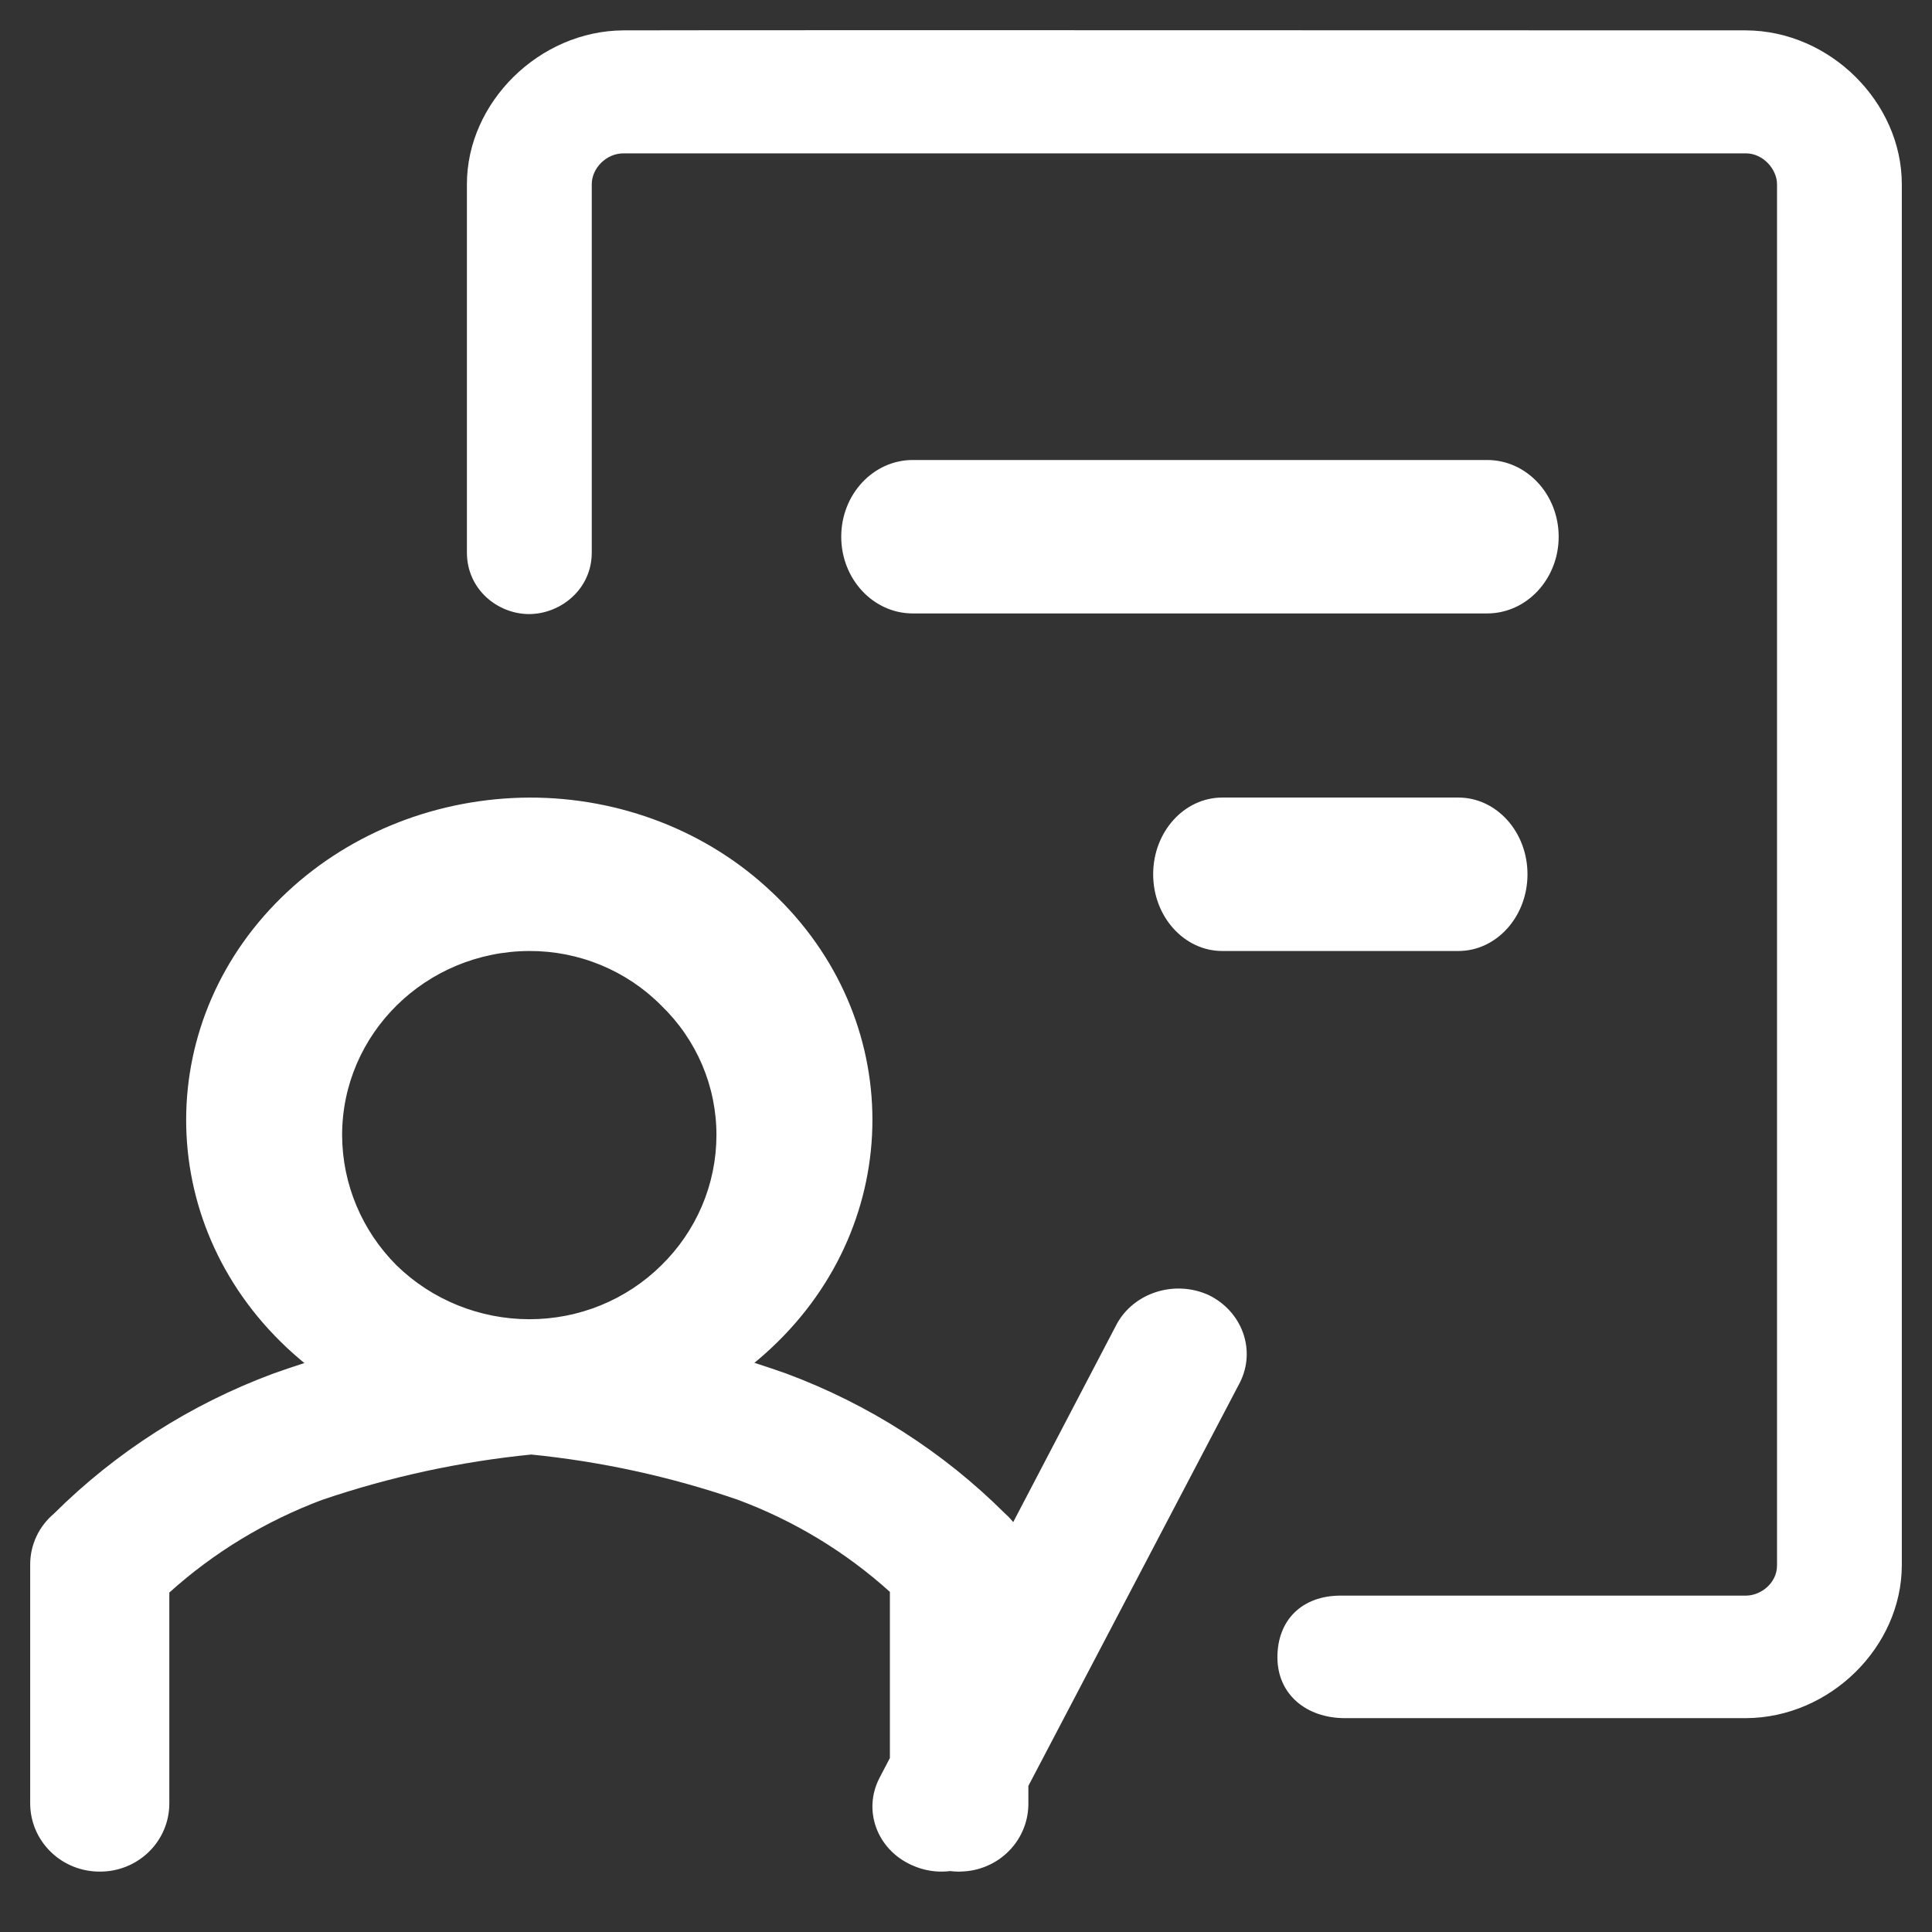 <svg width="64" height="64" viewBox="0 0 64 64" fill="none" xmlns="http://www.w3.org/2000/svg">
<rect x="0" y="0" width="64" height="64" fill="#333333" stroke="none"/>
<path d="M42.316 54.899C42.316 53.664 43.133 52.857 44.409 52.857H57.835C58.325 52.857 58.866 52.448 58.866 51.856V6.101C58.866 5.61 58.408 5.08 57.835 5.08H20.657C20.076 5.08 19.603 5.579 19.603 6.101V18.302C19.603 19.532 18.557 20.342 17.526 20.342C16.495 20.342 15.467 19.533 15.467 18.302V6.101C15.466 3.397 17.862 1.018 20.657 1.006C22.521 0.998 34.913 0.998 57.835 1.006C60.63 1.019 63 3.398 63 6.101V51.856C62.993 54.555 60.625 56.903 57.835 56.916H44.555C43.28 56.916 42.316 56.134 42.316 54.899ZM25.567 29.551C30.011 33.723 30.011 40.468 25.567 44.639C21.168 48.786 14.004 48.816 9.565 44.702L9.497 44.639C5.045 40.461 5.058 33.697 9.528 29.535C11.655 27.553 14.53 26.435 17.532 26.421C20.552 26.413 23.448 27.54 25.567 29.552V29.551ZM17.533 31.503C14.103 31.517 11.331 34.247 11.333 37.608C11.339 39.224 11.989 40.772 13.142 41.922C14.311 43.06 15.889 43.699 17.533 43.701C18.345 43.702 19.148 43.546 19.898 43.241C20.647 42.935 21.328 42.487 21.901 41.922C22.48 41.357 22.94 40.685 23.255 39.945C23.569 39.205 23.732 38.41 23.733 37.608C23.735 36.807 23.574 36.013 23.26 35.274C22.945 34.535 22.483 33.866 21.901 33.305C21.333 32.732 20.653 32.278 19.903 31.968C19.153 31.658 18.347 31.5 17.533 31.503V31.503ZM3.306 61.999C2.697 62.002 2.112 61.766 1.68 61.344C1.247 60.922 1.003 60.349 1 59.75V51.836C0.998 51.515 1.067 51.198 1.202 50.906C1.337 50.614 1.535 50.355 1.782 50.146C3.838 48.101 6.318 46.516 9.054 45.501C11.643 44.58 14.338 43.979 17.078 43.711C17.684 43.654 18.29 43.835 18.761 44.216C19.231 44.597 19.53 45.146 19.59 45.742C19.643 46.324 19.466 46.902 19.095 47.358C18.724 47.813 18.188 48.109 17.599 48.183C15.237 48.419 12.91 48.923 10.666 49.687C8.797 50.388 7.08 51.429 5.609 52.756V59.75C5.608 60.046 5.548 60.34 5.432 60.613C5.316 60.887 5.146 61.136 4.932 61.344C4.718 61.553 4.465 61.719 4.186 61.831C3.907 61.944 3.608 62.001 3.306 61.999V61.999ZM31.828 61.999C31.519 62.007 31.211 61.954 30.923 61.841C30.636 61.729 30.374 61.561 30.154 61.346C29.935 61.132 29.762 60.875 29.645 60.593C29.529 60.311 29.473 60.008 29.479 59.704V52.733C28.008 51.405 26.292 50.367 24.423 49.675C22.199 48.912 19.892 48.41 17.549 48.178C17.25 48.152 16.959 48.068 16.692 47.931C16.426 47.794 16.19 47.606 15.998 47.379C15.805 47.152 15.66 46.89 15.571 46.608C15.482 46.325 15.45 46.029 15.477 45.734C15.507 45.432 15.599 45.14 15.747 44.873C15.895 44.607 16.095 44.373 16.337 44.185C16.579 43.997 16.857 43.859 17.155 43.779C17.452 43.699 17.763 43.679 18.069 43.721C20.796 43.987 23.477 44.586 26.052 45.503C28.775 46.515 31.243 48.095 33.288 50.133C33.777 50.563 34.059 51.174 34.066 51.816V59.703C34.072 59.998 34.02 60.292 33.911 60.567C33.802 60.842 33.639 61.094 33.431 61.307C33.223 61.52 32.975 61.691 32.7 61.809C32.425 61.928 32.129 61.992 31.828 61.997V61.999ZM51.633 17.779C51.633 19.182 50.572 20.321 49.263 20.321H30.237C28.928 20.321 27.867 19.182 27.867 17.779C27.867 16.376 28.928 15.238 30.237 15.238H49.263C50.572 15.238 51.633 16.376 51.633 17.779ZM50.6 28.961C50.6 30.364 49.575 31.503 48.31 31.503H40.49C39.225 31.503 38.2 30.364 38.2 28.961C38.2 27.558 39.225 26.42 40.49 26.42H48.31C49.575 26.42 50.6 27.558 50.6 28.961ZM33.208 60.795C32.679 61.846 31.347 62.294 30.232 61.796C30.215 61.788 30.198 61.781 30.18 61.773C29.05 61.254 28.58 59.969 29.131 58.904L29.145 58.875L36.985 43.878C37.549 42.821 38.908 42.387 40.038 42.9C41.155 43.445 41.613 44.727 41.074 45.797L33.209 60.795H33.208Z" fill="white"/>
</svg>
